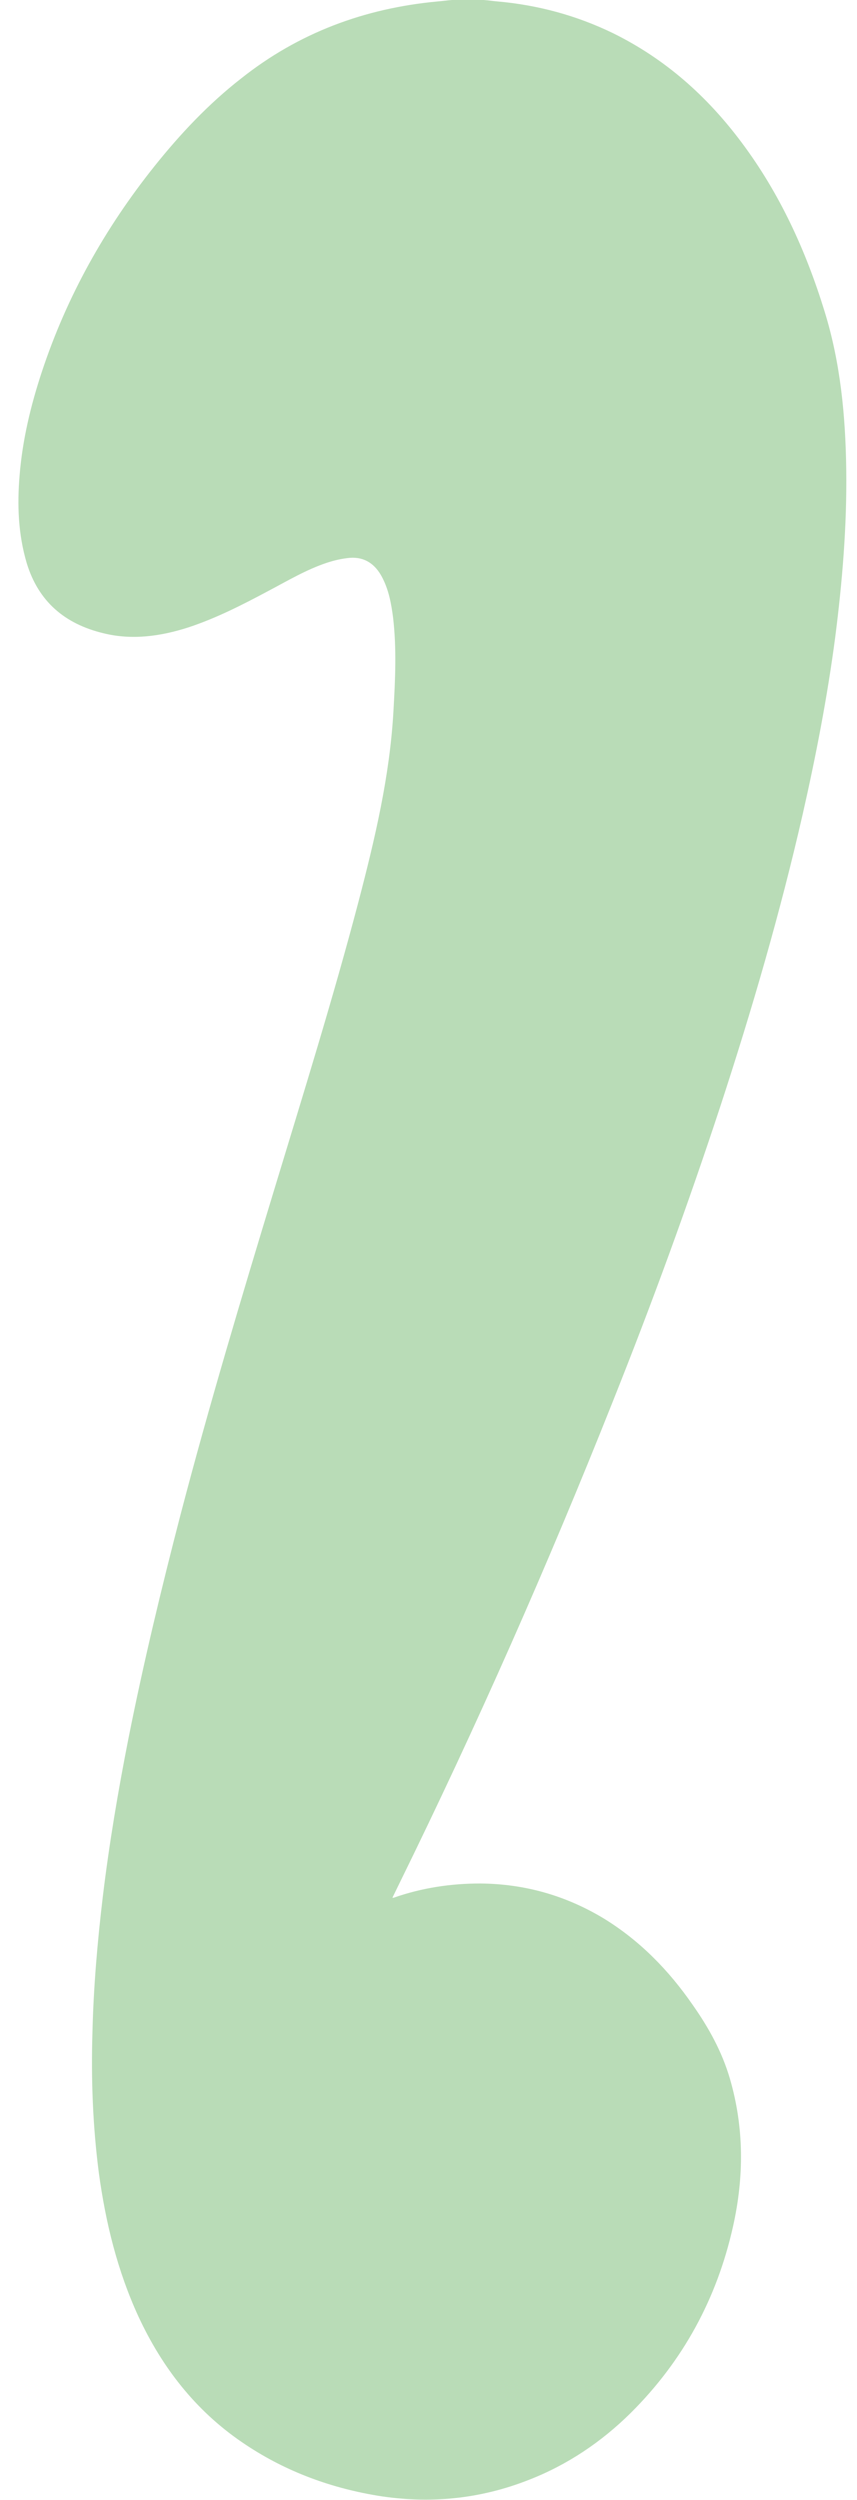 <svg width="24" height="70" viewBox="0 0 24 70" fill="none" xmlns="http://www.w3.org/2000/svg">
<g clip-path="url(#clip0_751_33)">
<path d="M12.659 0C12.949 0 13.249 0 13.549 0C13.679 0.01 13.809 0.03 13.929 0.04C15.059 0.14 16.139 0.43 17.169 0.93C18.629 1.65 19.799 2.69 20.769 3.99C21.839 5.42 22.569 7.02 23.089 8.71C23.539 10.16 23.679 11.65 23.699 13.16C23.719 14.73 23.589 16.29 23.389 17.85C23.169 19.52 22.849 21.17 22.479 22.8C21.849 25.56 21.059 28.27 20.179 30.96C19.259 33.76 18.249 36.52 17.159 39.25C15.339 43.83 13.349 48.33 11.179 52.75C11.119 52.87 11.059 53 10.989 53.14C11.019 53.14 11.039 53.14 11.049 53.13C11.829 52.86 12.629 52.74 13.449 52.74C14.699 52.75 15.849 53.08 16.909 53.72C17.919 54.34 18.729 55.17 19.399 56.14C19.849 56.78 20.219 57.45 20.439 58.2C20.839 59.57 20.839 60.95 20.529 62.34C20.079 64.36 19.129 66.11 17.659 67.57C16.839 68.38 15.889 69.02 14.809 69.44C13.439 69.98 12.019 70.12 10.559 69.88C9.189 69.65 7.919 69.17 6.769 68.38C5.469 67.49 4.539 66.29 3.879 64.87C3.289 63.59 2.959 62.24 2.769 60.85C2.599 59.54 2.549 58.23 2.589 56.91C2.619 55.64 2.729 54.37 2.879 53.11C3.059 51.62 3.309 50.14 3.599 48.67C4.019 46.56 4.519 44.48 5.059 42.4C5.859 39.34 6.769 36.31 7.689 33.28C8.499 30.61 9.329 27.95 10.039 25.25C10.499 23.49 10.919 21.72 11.019 19.9C11.069 19.03 11.109 18.16 11.009 17.3C10.959 16.91 10.889 16.52 10.699 16.16C10.509 15.8 10.219 15.59 9.799 15.62C9.579 15.64 9.359 15.69 9.149 15.76C8.579 15.95 8.059 16.26 7.529 16.54C6.799 16.93 6.059 17.31 5.269 17.57C4.489 17.82 3.689 17.93 2.889 17.73C1.819 17.47 1.079 16.85 0.749 15.77C0.509 14.96 0.479 14.14 0.549 13.31C0.629 12.32 0.859 11.36 1.169 10.42C1.869 8.3 2.939 6.39 4.329 4.65C5.049 3.75 5.839 2.91 6.749 2.2C8.359 0.92 10.209 0.23 12.259 0.04C12.389 0.03 12.519 0.01 12.659 0Z" fill="#B9DCB7"/>
</g>
<defs>
<clipPath id="clip0_751_33">
<rect width="23.2" height="70" fill="white" transform="translate(0.5)"/>
</clipPath>
</defs>
</svg>
